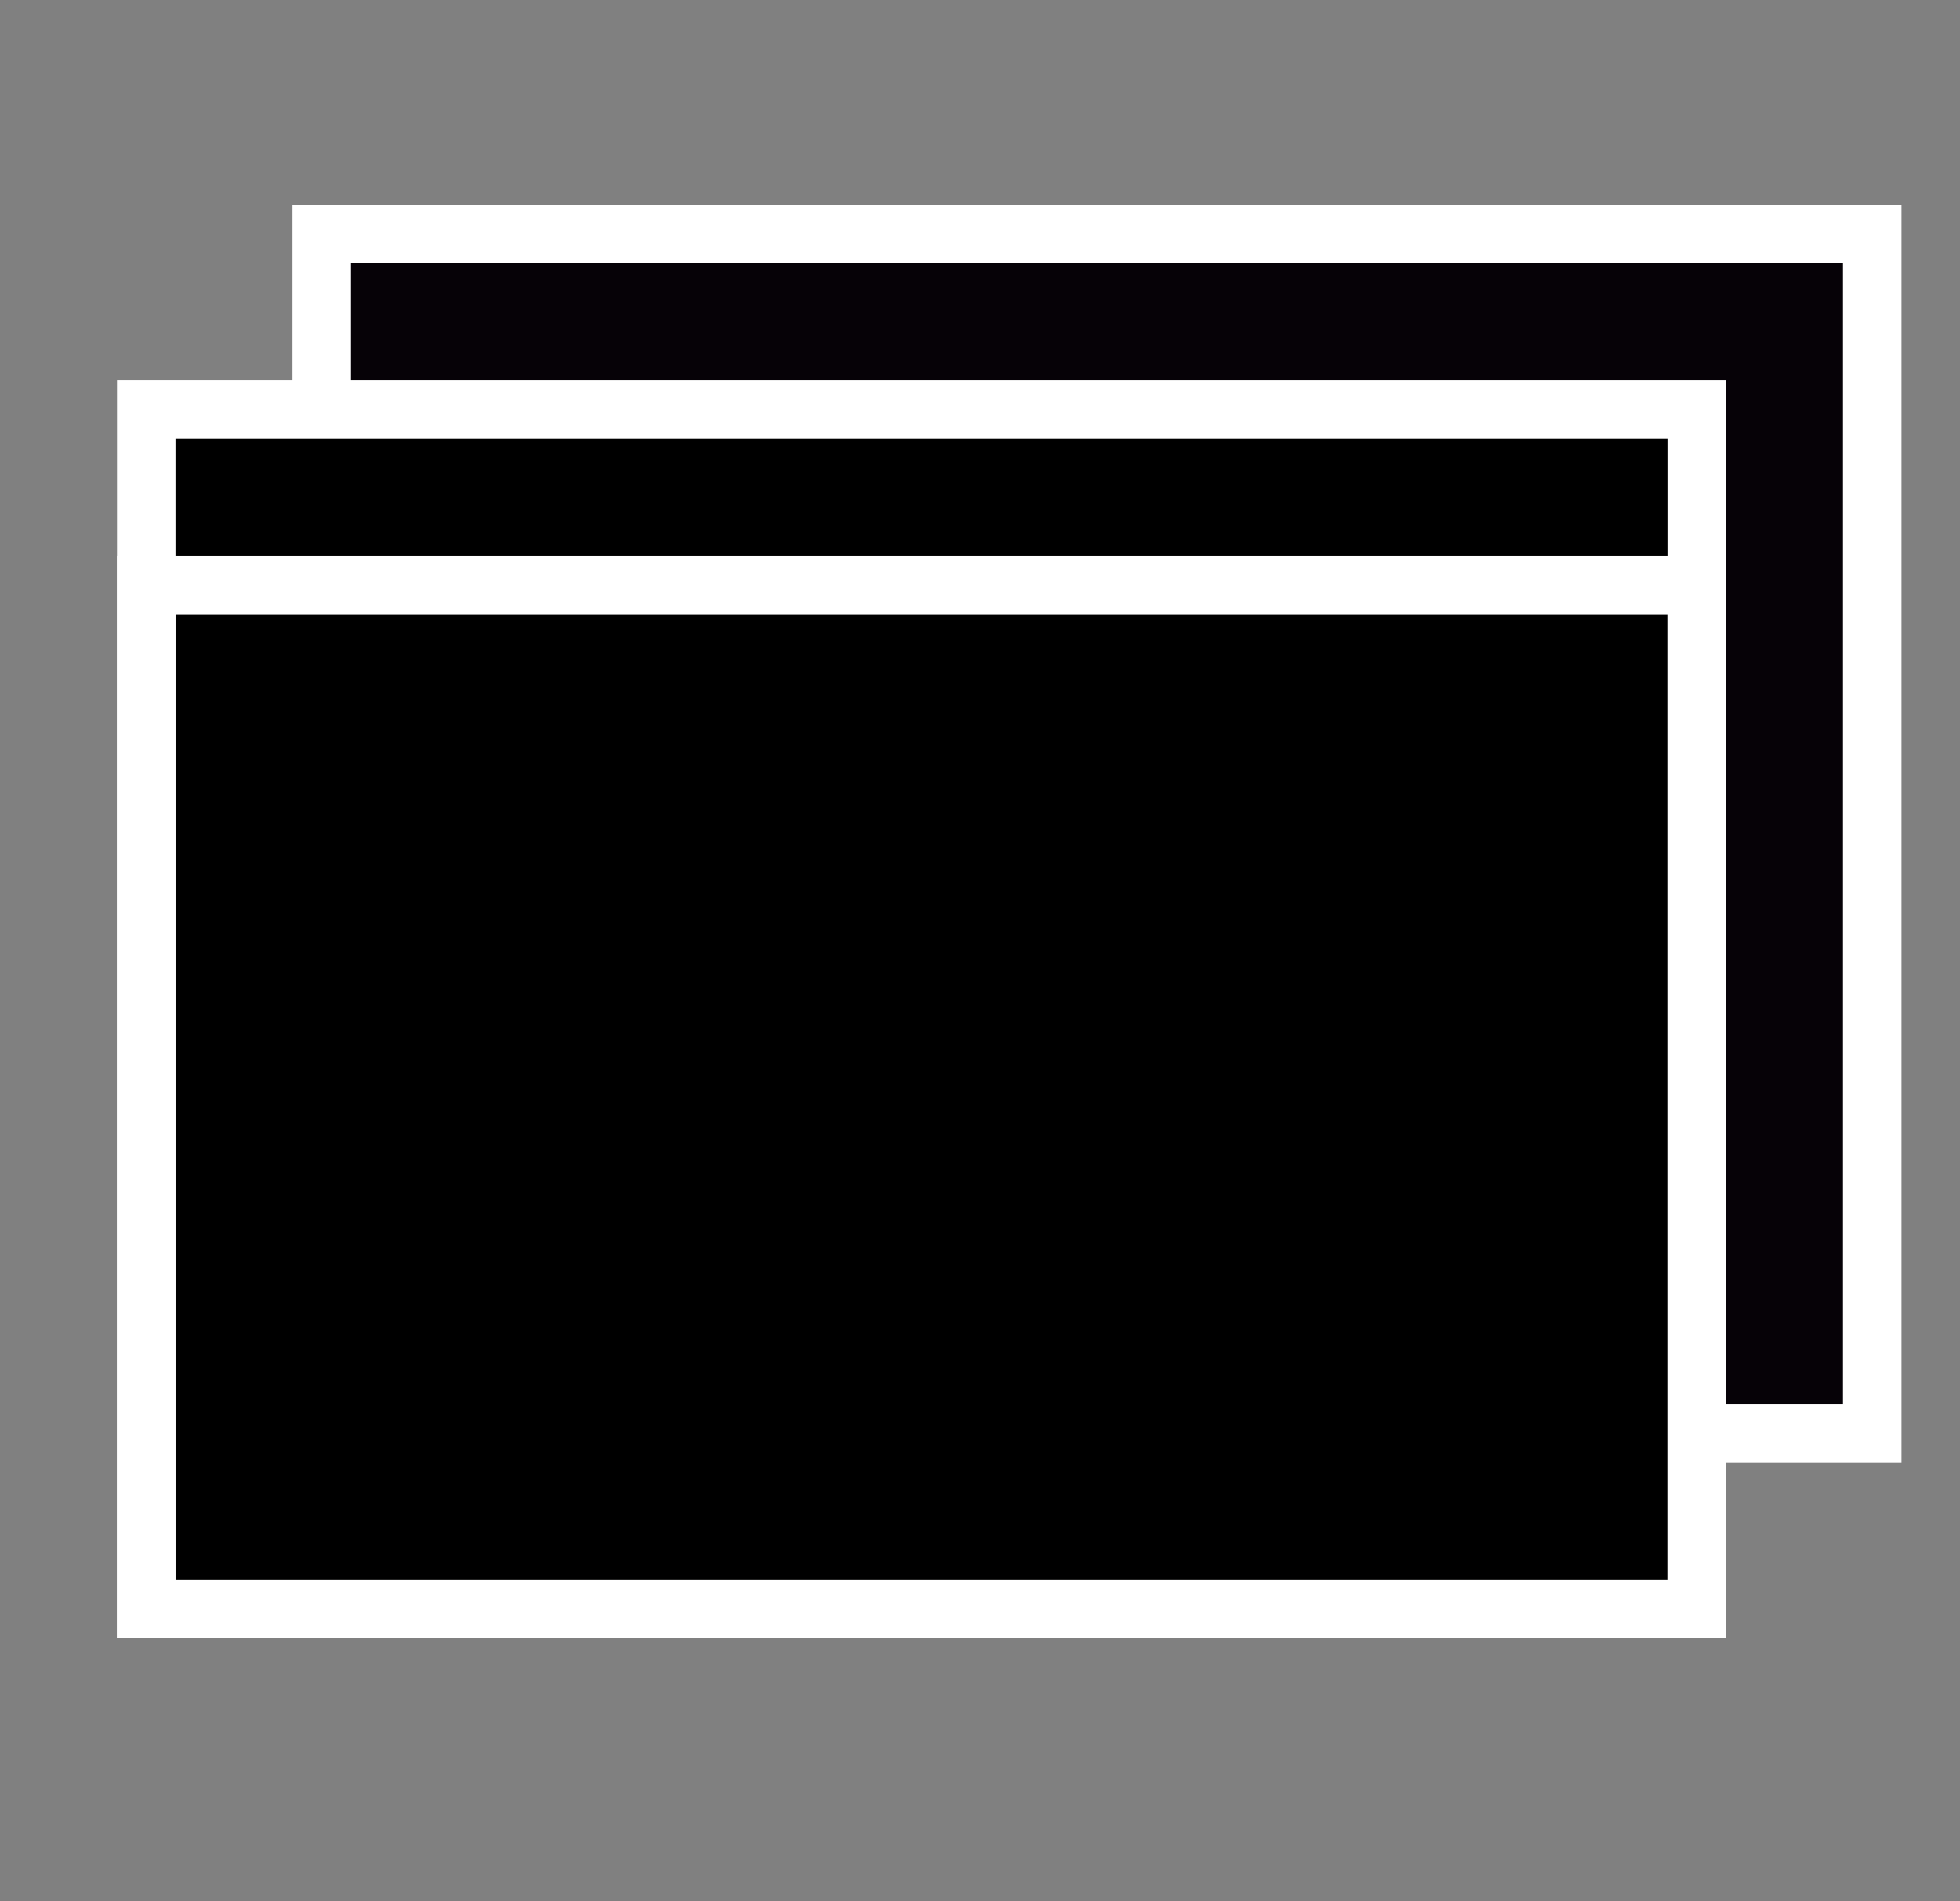 <svg viewBox="0 0 67 65" height="65" width="67" xmlns="http://www.w3.org/2000/svg">
  <rect x="0" y="0" width="67" height="65" fill="#808080" stroke="none"/>
  <defs>
    <style>
      .cls-1 {
        fill: #060207;
      }

      .cls-1, .cls-2, .cls-3 {
        stroke: #fff;
        stroke-width: 2px;
      }

      .cls-3 {
        fill: none;
      }
    </style>
  </defs>
  <g data-name="Prancheta 1 copiar 4" id="Prancheta_1_copiar_4">
    <g data-name="Agrupar 1" id="Agrupar_1">
      <rect height="41" width="53" y="8" x="11" class="cls-1" data-name="Retângulo 6 copiar 2" id="Retângulo_6_copiar_2"></rect>
      <rect height="41" width="53" y="14" x="5" class="cls-2" data-name="Retângulo 6 copiar" id="Retângulo_6_copiar"></rect>
      <rect height="35" width="53" y="20" x="5" class="cls-3" data-name="Retângulo 6" id="Retângulo_6"></rect>
    </g>
  </g>
</svg>

